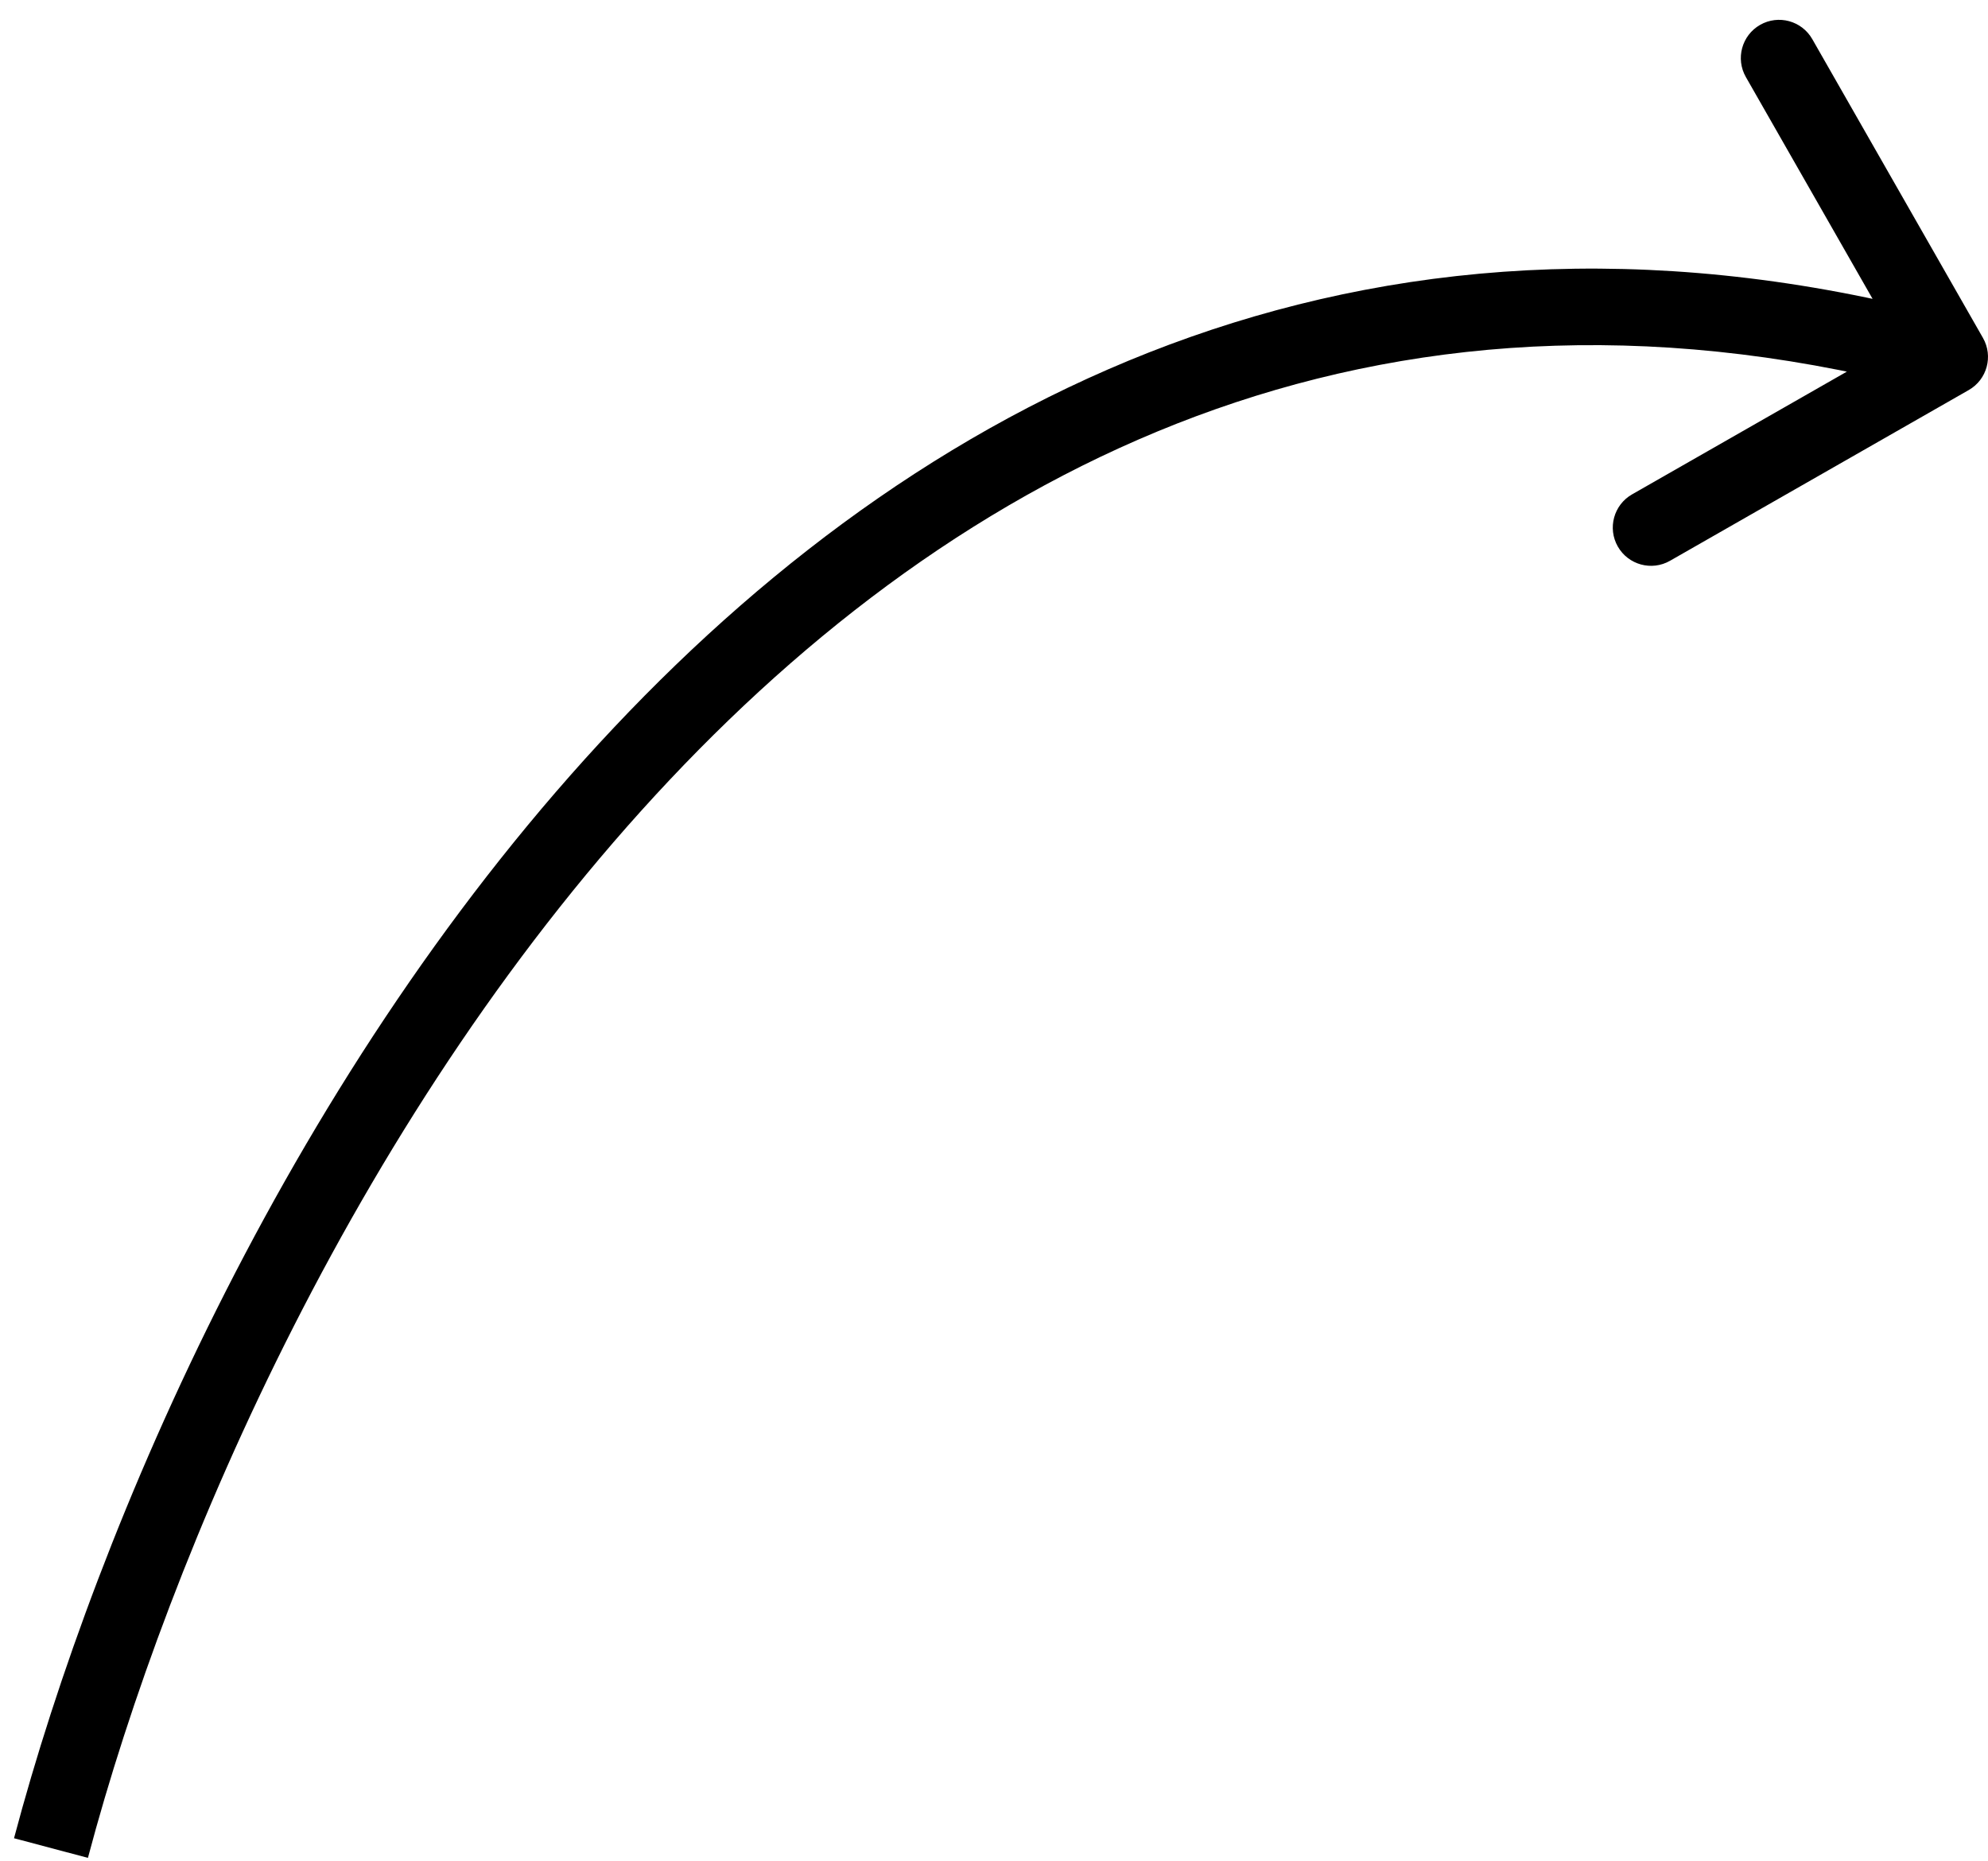 <?xml version="1.0" encoding="UTF-8"?> <svg xmlns="http://www.w3.org/2000/svg" width="78" height="73" viewBox="0 0 78 73" fill="none"> <path d="M77.244 15.302C77.963 14.891 78.213 13.975 77.802 13.256L71.105 1.534C70.694 0.815 69.777 0.565 69.058 0.976C68.339 1.387 68.089 2.304 68.5 3.023L74.453 13.442L64.034 19.395C63.315 19.806 63.065 20.723 63.476 21.442C63.887 22.161 64.804 22.411 65.523 22L77.244 15.302ZM3.45 72.885C6.657 60.797 14.186 43.421 26.279 30.591C38.32 17.817 54.777 9.63 76.105 15.447L76.895 12.553C54.223 6.37 36.68 15.183 24.096 28.534C11.564 41.829 3.843 59.703 0.55 72.115L3.45 72.885Z" fill="black"></path> </svg> 